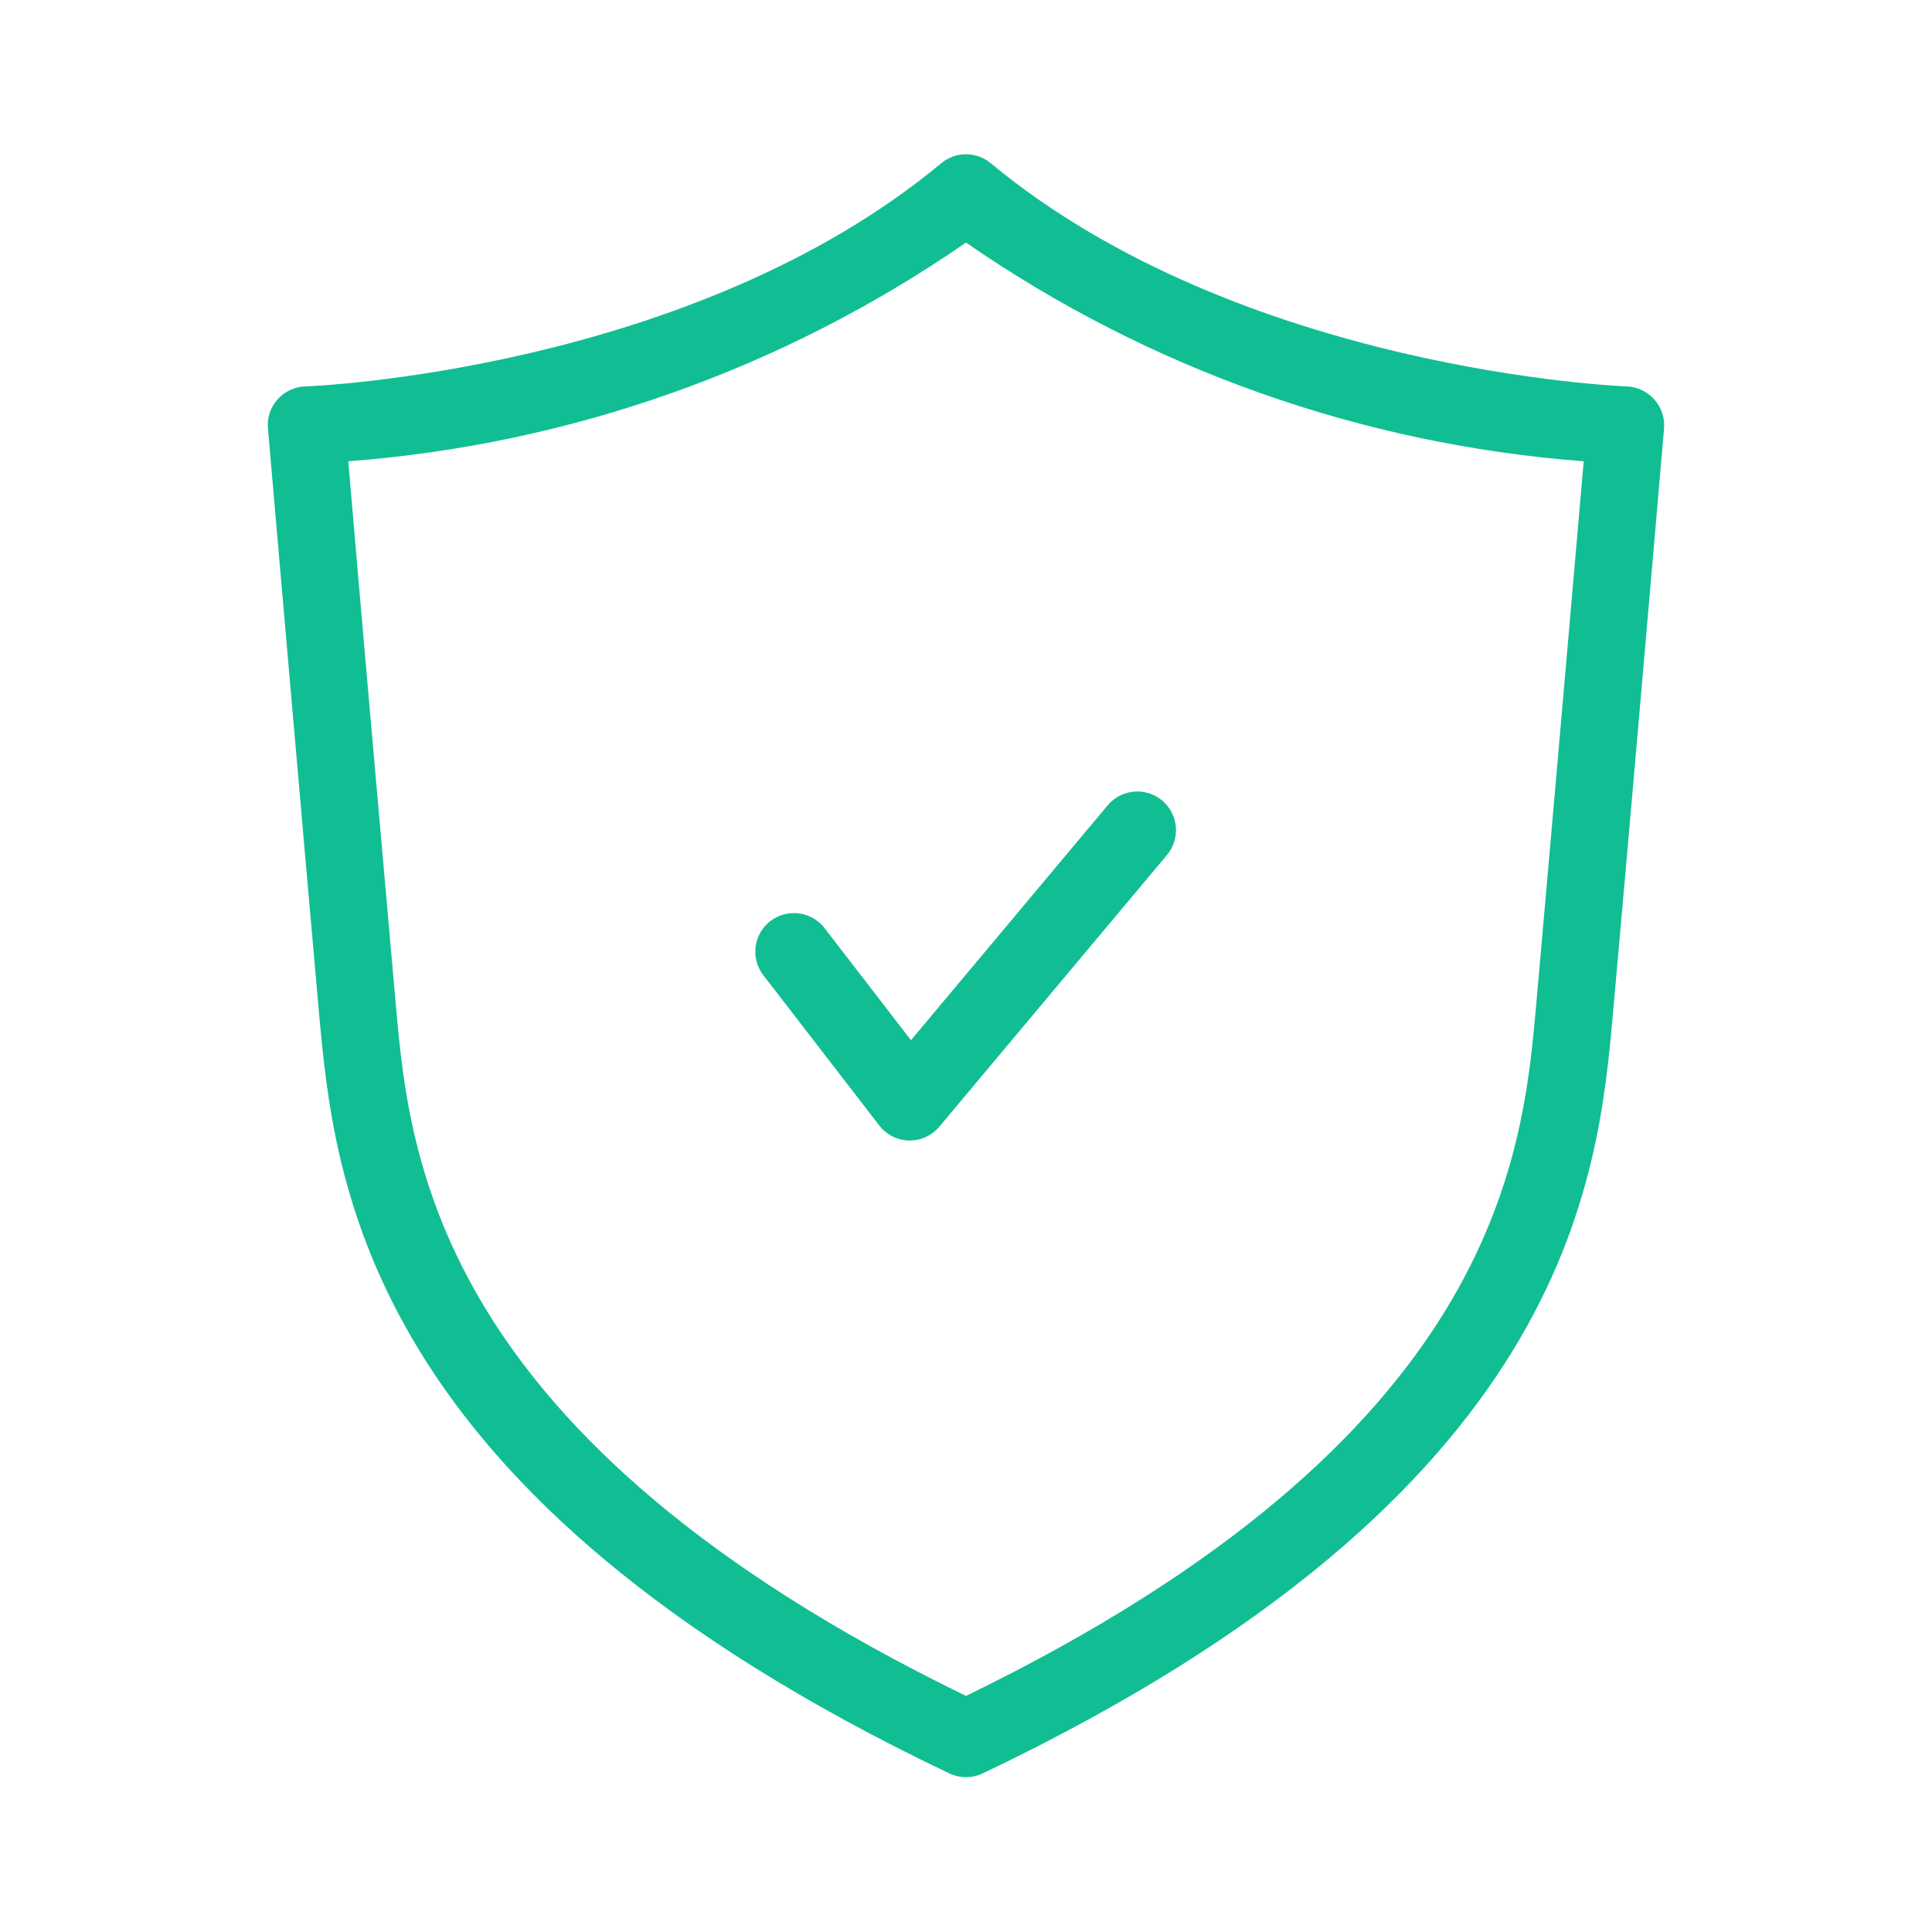 <svg xmlns="http://www.w3.org/2000/svg" xmlns:xlink="http://www.w3.org/1999/xlink" width="25" height="25" viewBox="0 0 25 25">
  <defs>
    <rect id="rect-1" width="25" height="25" x="0" y="0"/>
    <mask id="mask-2" maskContentUnits="userSpaceOnUse" maskUnits="userSpaceOnUse">
      <rect width="25" height="25" x="0" y="0" fill="black"/>
      <use fill="white" xlink:href="#rect-1"/>
    </mask>
  </defs>
  <g>
    <use fill="none" xlink:href="#rect-1"/>
    <g mask="url(#mask-2)">
      <path fill="rgb(17,190,148)" fill-rule="evenodd" d="M21.409 5.172c-.09-.104-.219-.166-.357-.172-.05 0-4.991-.2-8.233-2.889-.185-.153-.453-.153-.638 0C8.939 4.807 4 5 3.948 5c-.137.005-.266.066-.357.168-.091.103-.136.238-.124.375 0 0 .463 5.344.66 7.556.2 2.179.559 6.232 8.158 9.849.136.064.294.064.43 0 7.6-3.617 7.963-7.67 8.158-9.849.2-2.212.66-7.556.66-7.556.011-.135-.034-.269-.124-.371zm-1.532 7.843c-.176 1.959-.5 5.587-7.377 8.93-6.877-3.343-7.2-6.971-7.377-8.93-.16-1.8-.5-5.66-.616-7.046C7.375 5.752 10.134 4.775 12.5 3.139c2.366 1.636 5.125 2.613 7.993 2.83-.12 1.386-.456 5.249-.616 7.046zm-9.665-1.196c.181-.022.36.055.467.203l1.109 1.438 2.545-3.039c.177-.212.493-.24.705-.063.212.177.24.493.063.705l-2.945 3.515c-.095.114-.236.18-.384.18h-.009c-.152-.003-.294-.075-.386-.195l-1.489-1.93c-.116-.141-.146-.334-.079-.503.067-.169.222-.289.403-.311z"/>
    </g>
  </g>
</svg>
